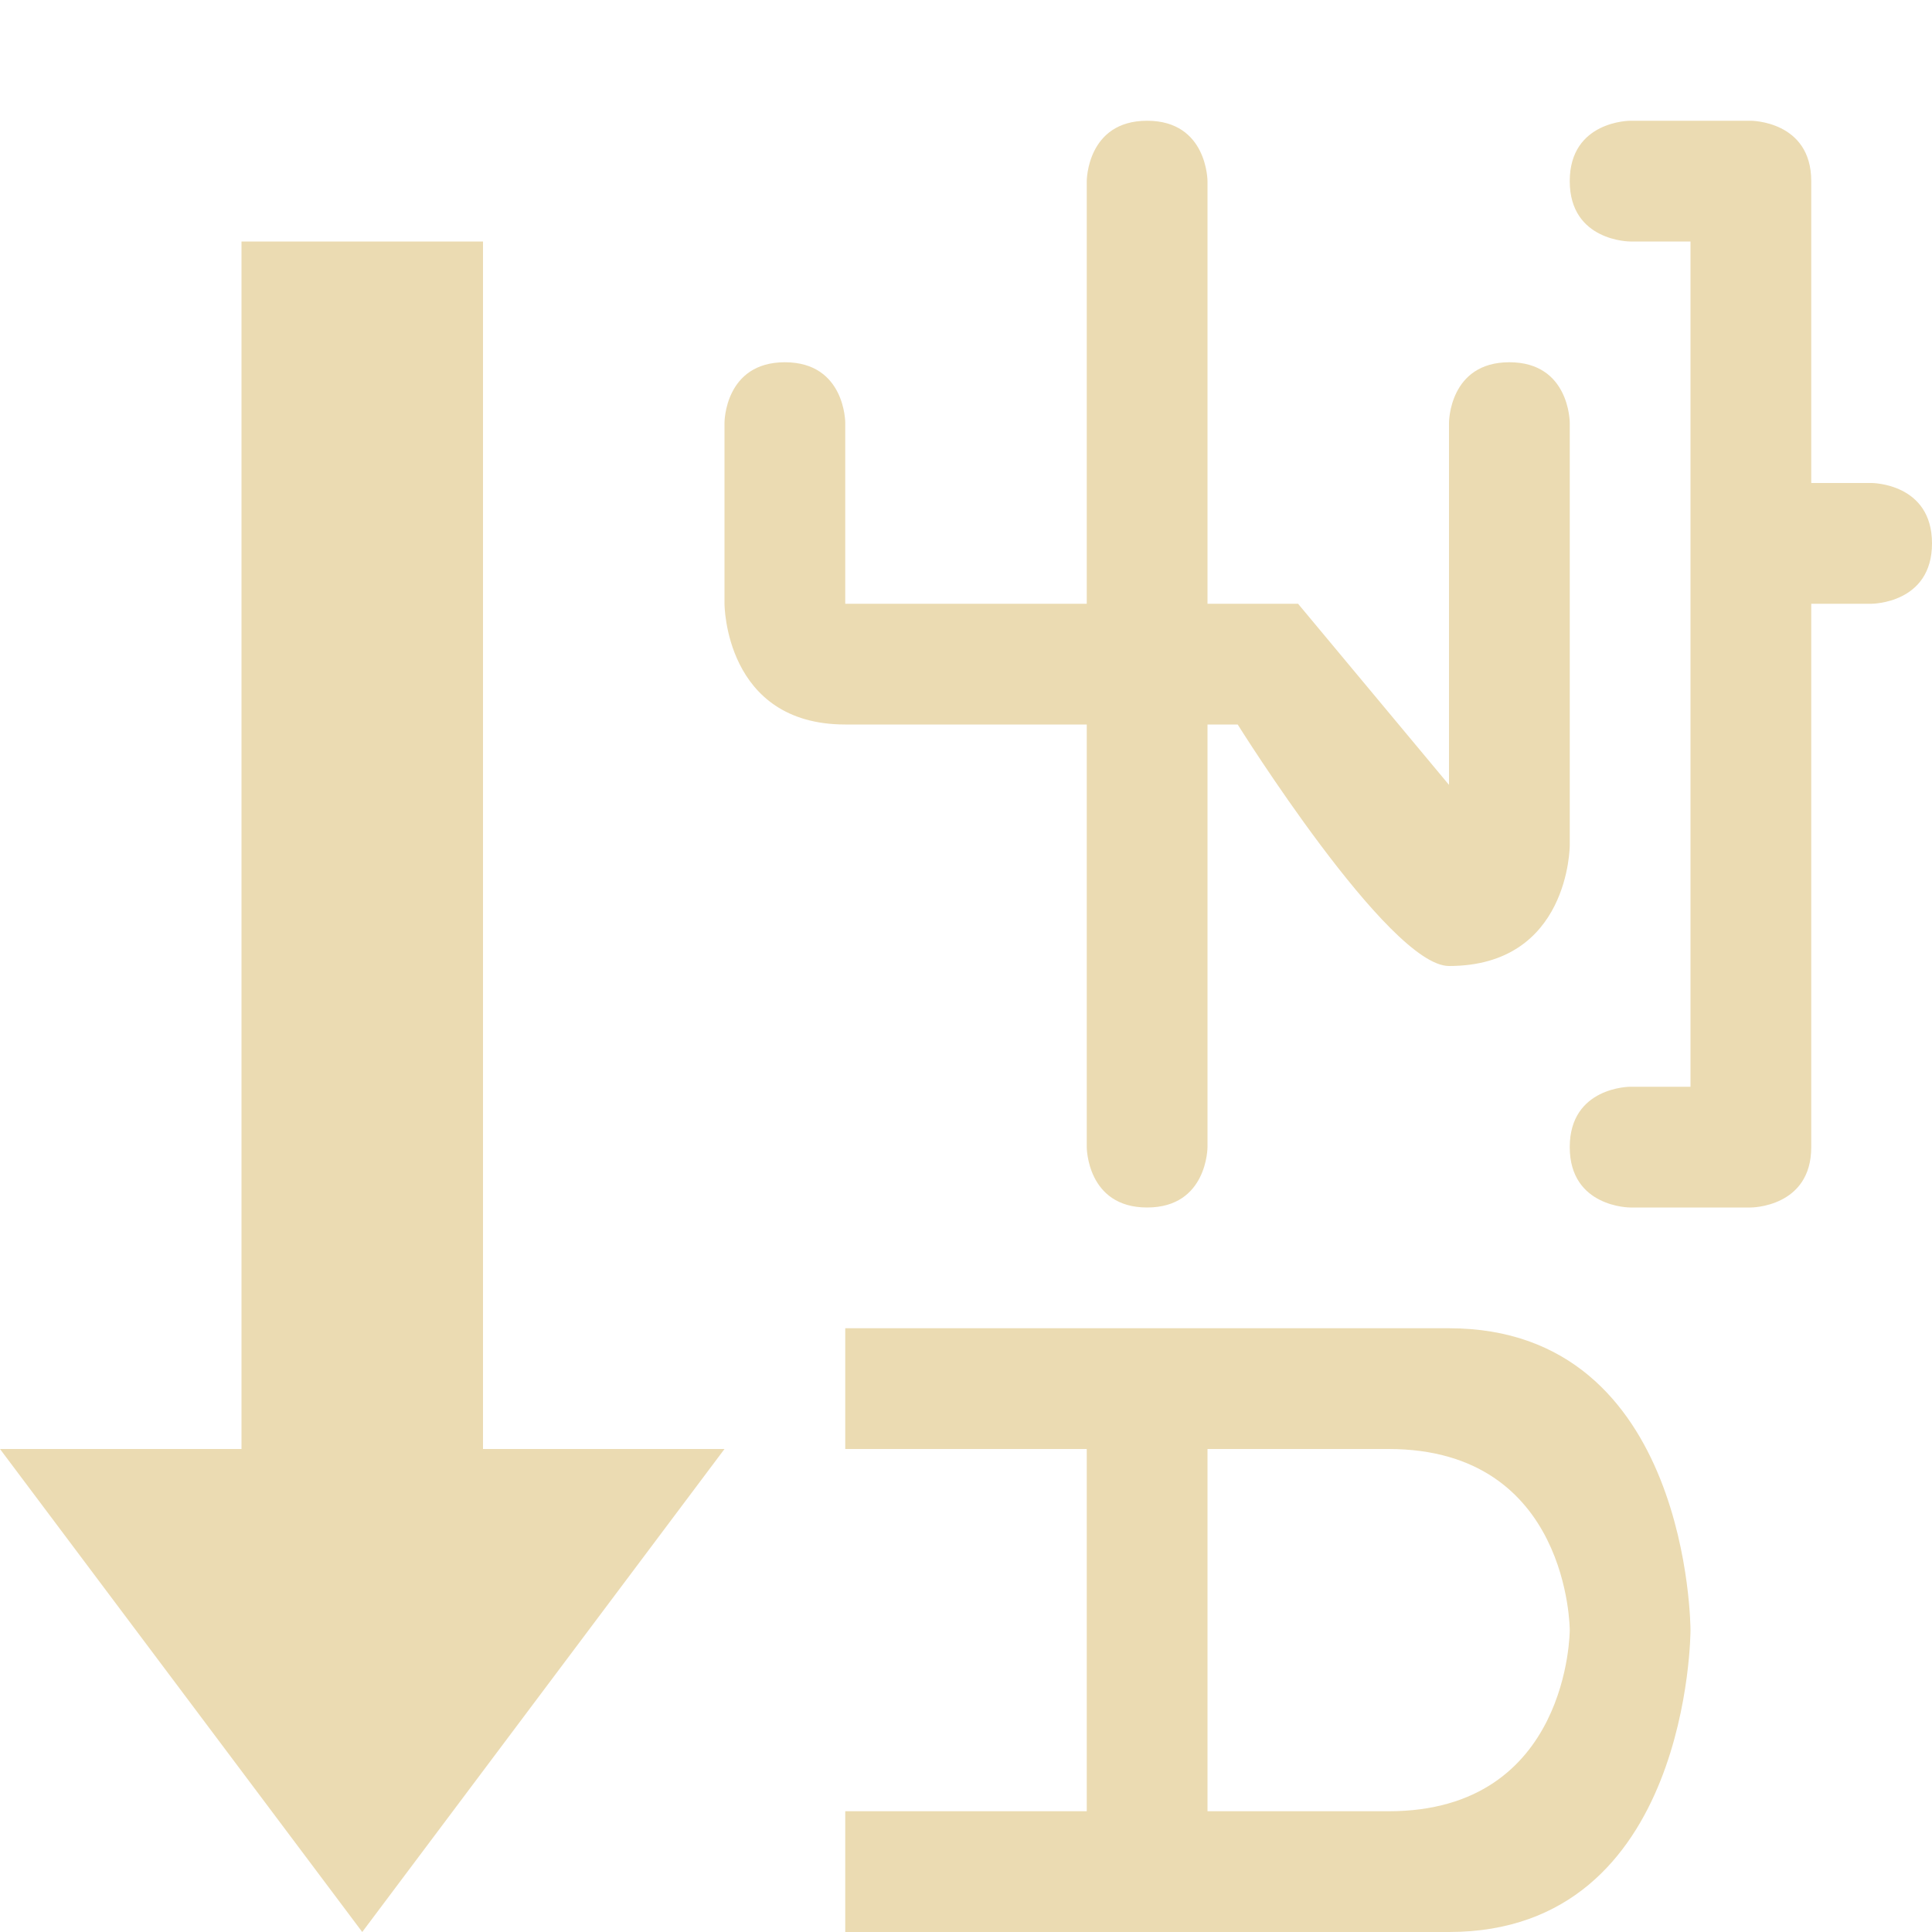 <svg width="16" height="16" version="1.1" xmlns="http://www.w3.org/2000/svg">
  <defs>
    <style type="text/css">.ColorScheme-Text { color:#ebdbb2; } .ColorScheme-Highlight { color:#458588; }</style>
  </defs>
  <path class="ColorScheme-Text" d="m2 2v10h-2l3 4 3-4h-2v-10zm5 9v1h2v3h-2v1h5c2 0 2-2.5 2-2.5s0-2.5-2-2.5zm3 1h1.5c1.5 0 1.5 1.5 1.5 1.5s0 1.5-1.5 1.5h-1.5zm3-8.5s0-0.5-0.5-0.5-0.5 0.5-0.5 0.5v3l-1.25-1.5h-0.75v-3.5s0-0.5-0.5-0.5-0.5 0.5-0.5 0.5v3.5h-2v-1.5s0-0.5-0.5-0.5-0.5 0.5-0.5 0.5v1.5s0 1 1 1h2v3.5s0 0.5 0.5 0.5 0.5-0.5 0.5-0.5v-3.5h0.25s1.25 2 1.75 2c1 0 1-1 1-1zm3 1c0-0.5-0.5-0.5-0.5-0.5h-0.5v-2.5c0-0.5-0.5-0.5-0.5-0.5h-1s-0.5 0-0.5 0.5 0.5 0.5 0.5 0.5h0.5v7h-0.5s-0.5 0-0.5 0.5 0.5 0.5 0.5 0.5h1s0.5 0 0.5-0.5v-4.5h0.5s0.5 0 0.5-0.5z" fill="currentColor"/>
</svg>
